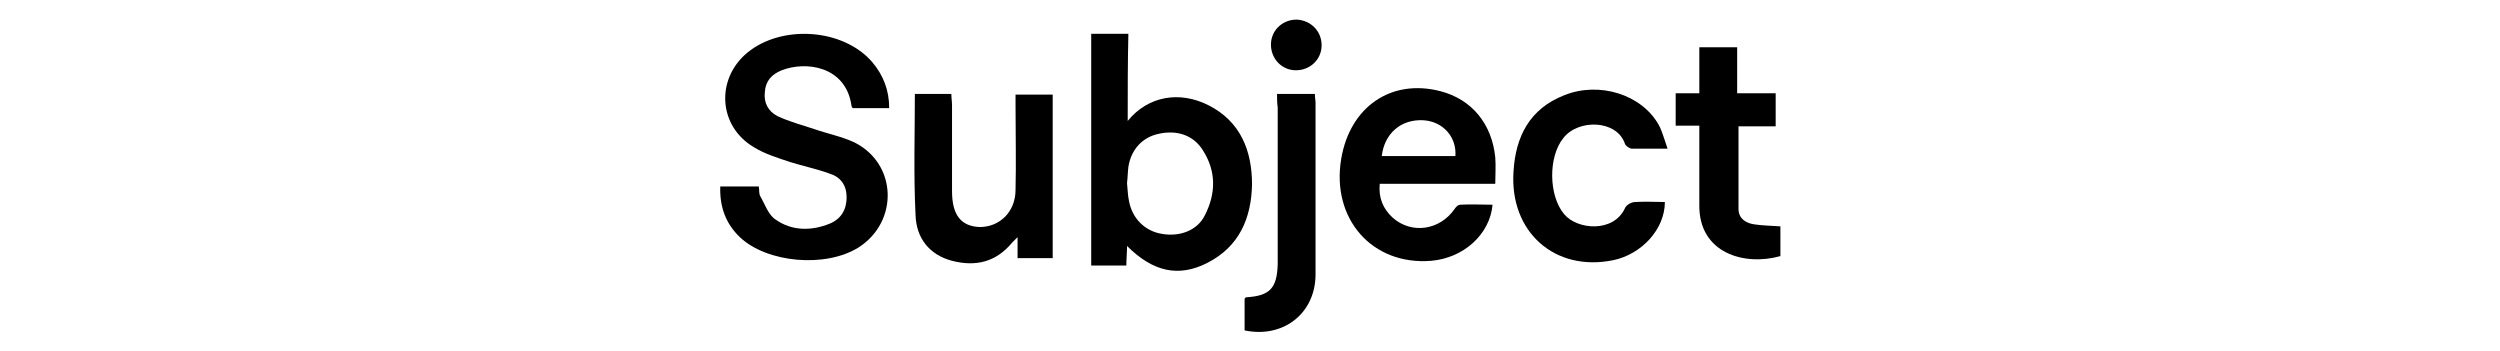 <?xml version="1.0" encoding="UTF-8"?> <!-- Generator: Adobe Illustrator 26.5.0, SVG Export Plug-In . SVG Version: 6.00 Build 0) --> <svg xmlns="http://www.w3.org/2000/svg" xmlns:xlink="http://www.w3.org/1999/xlink" version="1.1" id="Layer_1" x="0px" y="0px" viewBox="0 0 370 52" style="enable-background:new 0 0 370 52;" xml:space="preserve"> <g> <path d="M131.6,16c-1.8,0-3.5,0-5.4,0c-0.1-0.1-0.2-0.3-0.2-0.5c-0.9-5.7-6.7-6.5-10.3-5.1c-1.5,0.6-2.4,1.6-2.5,3.2 c-0.2,1.6,0.5,2.9,1.9,3.6c1.7,0.8,3.6,1.3,5.4,1.9c2,0.7,4.1,1.1,6,2c6.3,3.2,6.5,11.7,0.6,15.5c-4.9,3.1-13.6,2.3-17.6-1.5 c-2.1-2-3-4.5-2.9-7.5c1.9,0,3.8,0,5.7,0c0.1,0.5,0,1,0.2,1.4c0.7,1.2,1.2,2.8,2.3,3.5c2.4,1.7,5.3,1.7,8,0.6 c1.7-0.7,2.5-2.1,2.5-3.9c0-1.8-0.9-3-2.5-3.5c-1.9-0.7-3.9-1.1-5.8-1.7c-1.8-0.6-3.8-1.2-5.4-2.2c-5.3-3.1-5.7-10.1-1-14 c5.1-4.2,14.2-3.6,18.5,1.4C130.7,11.1,131.6,13.3,131.6,16z"></path> <path d="M166.9,17.9c3-3.7,7.7-4.5,12-2.3c4.7,2.4,6.4,6.7,6.4,11.7c-0.1,5-1.9,9.2-6.6,11.6c-4.3,2.2-8.1,1.3-11.9-2.5 c0,1-0.1,1.9-0.1,2.9c-1.8,0-3.4,0-5.2,0c0-11.4,0-22.8,0-34.3c1.8,0,3.6,0,5.5,0C166.9,9.2,166.9,13.3,166.9,17.9z M166.8,27.1 c0.1,0.9,0.1,1.8,0.3,2.7c0.5,2.6,2.4,4.4,4.8,4.8c2.7,0.5,5.3-0.5,6.4-2.7c1.7-3.3,1.7-6.6-0.3-9.7c-1.4-2.2-3.8-3-6.5-2.4 c-2.4,0.5-4.1,2.3-4.5,4.9C166.9,25.5,166.9,26.3,166.8,27.1z"></path> <path d="M221.3,27.2c-5.7,0-11.3,0-17.1,0c-0.2,2.1,0.5,3.7,1.9,5c2.8,2.5,7,1.9,9.2-1.3c0.2-0.3,0.5-0.6,0.8-0.6 c1.6-0.1,3.2,0,4.8,0c-0.4,4.4-4.3,7.9-9.1,8.3c-8.7,0.7-14.8-6.2-13.3-15.1c1.3-7.7,7.4-11.9,14.7-10c4.6,1.2,7.6,4.8,8.1,9.8 C221.4,24.6,221.3,25.8,221.3,27.2z M204.5,23.1c3.7,0,7.3,0,10.9,0c0.2-2.8-1.8-5.1-4.7-5.3C207.4,17.6,204.9,19.7,204.5,23.1z"></path> <path d="M135.4,13.9c1.7,0,3.5,0,5.4,0c0,0.6,0.1,1.1,0.1,1.7c0,4.2,0,8.5,0,12.7c0,3.6,1.4,5.2,4.1,5.3c3,0,5.3-2.3,5.3-5.5 c0.1-4.1,0-8.3,0-12.4c0-0.6,0-1.1,0-1.7c1.9,0,3.7,0,5.5,0c0,8.1,0,16.1,0,24.2c-1.7,0-3.4,0-5.2,0c0-1,0-1.9,0-3.1 c-0.4,0.4-0.6,0.6-0.8,0.8c-2.4,2.9-5.4,3.6-8.9,2.7c-3.4-0.9-5.3-3.4-5.4-6.8C135.2,25.7,135.4,19.8,135.4,13.9z"></path> <path d="M246.8,22c-2,0-3.6,0-5.3,0c-0.3,0-0.9-0.4-1-0.7c-1.2-3.6-6.9-3.7-9.1-0.9c-2.3,2.8-2.2,8.6,0.1,11.3 c1.9,2.3,7.3,2.8,9-0.9c0.2-0.5,1-0.9,1.5-0.9c1.5-0.1,3,0,4.4,0c0,4-3.4,7.7-7.6,8.6c-8.7,1.8-15.4-4.2-14.8-13.1 c0.3-5.2,2.4-9.3,7.5-11.3c5.2-2.1,11.5-0.1,14,4.4C246,19.4,246.3,20.6,246.8,22z"></path> <path d="M251.5,18.6c-1.3,0-2.4,0-3.5,0c0-1.7,0-3.2,0-4.8c1.2,0,2.2,0,3.5,0c0-2.3,0-4.5,0-6.8c2,0,3.7,0,5.6,0c0,2.2,0,4.4,0,6.8 c2,0,3.8,0,5.7,0c0,1.7,0,3.2,0,4.9c-1.8,0-3.7,0-5.5,0c0,4.2,0,8.2,0,12.2c0,1.4,1,2.1,2.3,2.3c1.3,0.2,2.6,0.2,3.9,0.3 c0,1.4,0,2.9,0,4.4c-5.3,1.5-12.1-0.4-12-7.6C251.5,26.5,251.5,22.7,251.5,18.6z"></path> <path d="M189,13.9c2,0,3.7,0,5.6,0c0,0.5,0.1,0.9,0.1,1.3c0,8.5,0,16.9,0,25.4c0,5.8-4.8,9.5-10.5,8.3c0-1.6,0-3.1,0-4.7 c0.1-0.1,0.2-0.2,0.2-0.2c3.5-0.2,4.6-1.3,4.7-4.9c0-7.7,0-15.5,0-23.2C189,15.2,189,14.6,189,13.9z"></path> <path d="M195.6,6.7c0,2.1-1.7,3.7-3.8,3.7c-2.1,0-3.7-1.7-3.7-3.8c0-2.1,1.7-3.7,3.8-3.7C194,3,195.6,4.6,195.6,6.7z"></path> </g> </svg> 